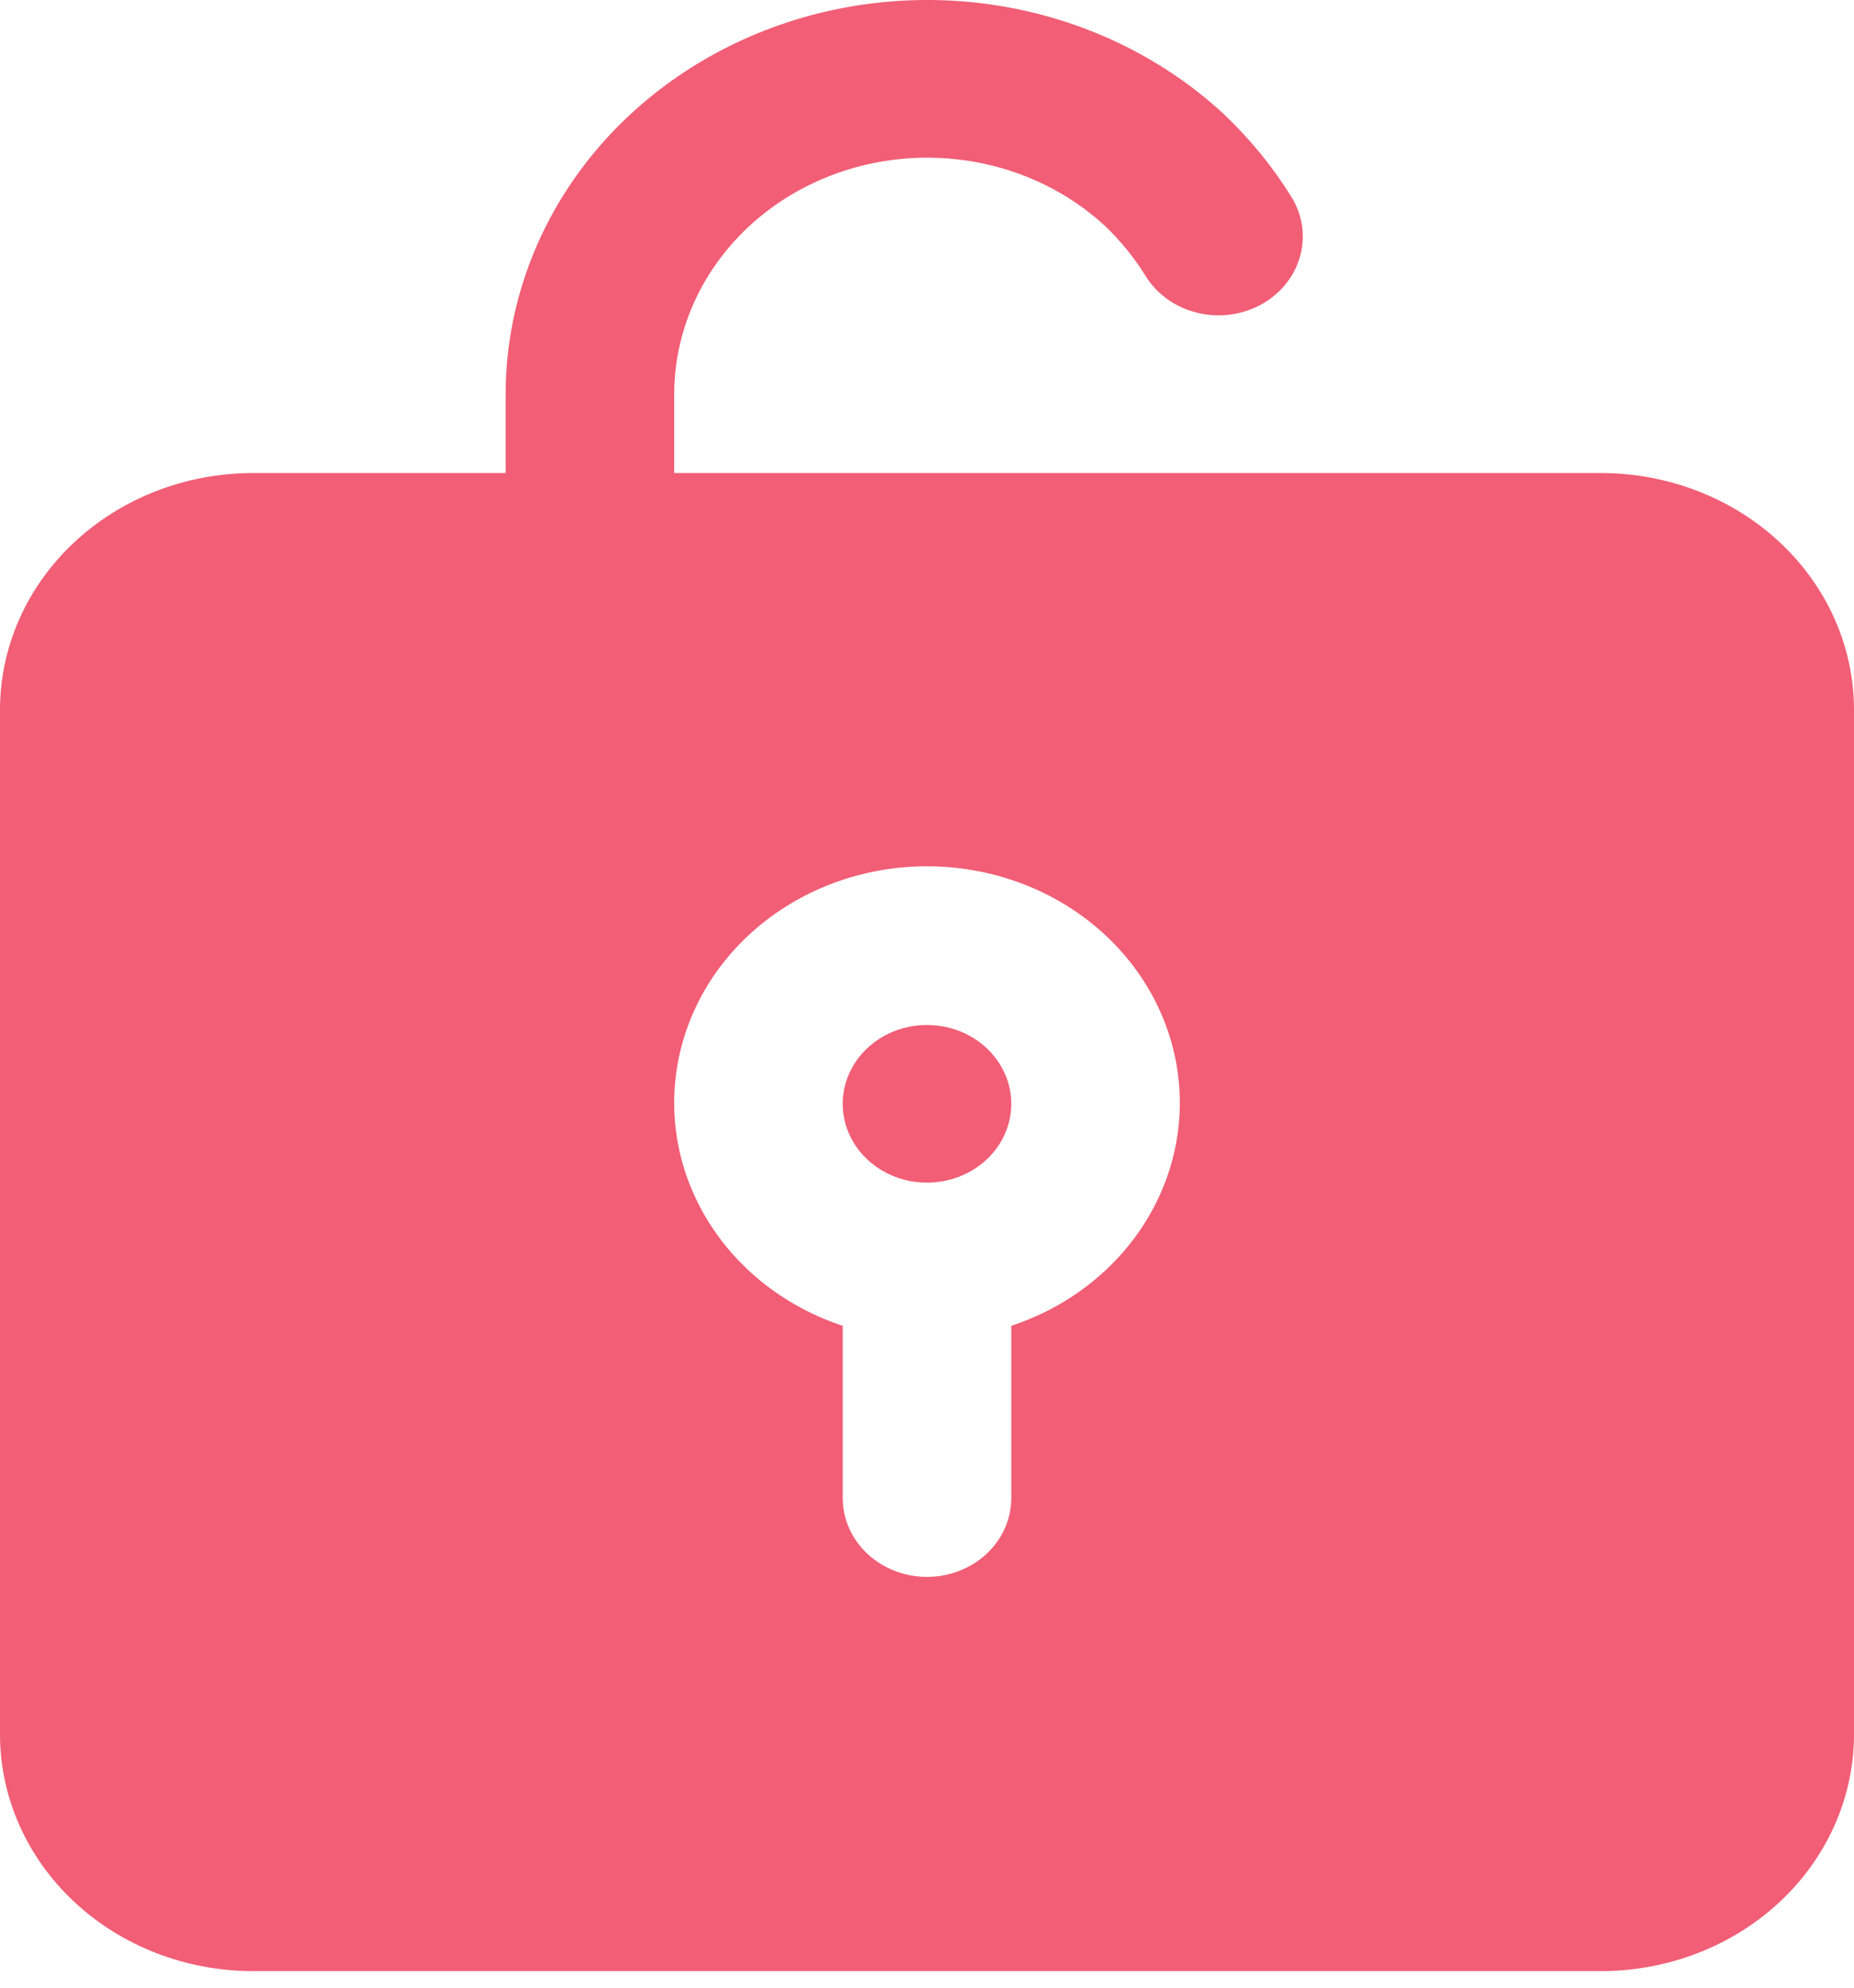 <svg width="70" height="75" viewBox="0 0 70 75" fill="none" xmlns="http://www.w3.org/2000/svg">
<path d="M60.455 17.849H25.454V14.874C25.456 13.114 26.014 11.394 27.058 9.929C28.102 8.464 29.585 7.32 31.322 6.641C33.059 5.962 34.971 5.777 36.82 6.111C38.668 6.445 40.37 7.281 41.712 8.516C42.302 9.079 42.815 9.709 43.239 10.39C43.655 11.077 44.346 11.581 45.159 11.791C45.973 12.001 46.842 11.9 47.577 11.511C48.311 11.122 48.849 10.476 49.074 9.716C49.299 8.955 49.192 8.142 48.775 7.456C48.073 6.32 47.22 5.271 46.237 4.334C44.008 2.26 41.173 0.85 38.088 0.281C35.003 -0.288 31.807 0.011 28.904 1.138C26 2.266 23.518 4.172 21.772 6.616C20.026 9.061 19.093 11.934 19.091 14.874V17.849H9.545C7.015 17.852 4.588 18.793 2.799 20.466C1.009 22.14 0.003 24.408 0 26.774V65.45C0.003 67.816 1.009 70.085 2.799 71.758C4.588 73.431 7.015 74.372 9.545 74.375H60.455C62.985 74.372 65.412 73.431 67.201 71.758C68.991 70.085 69.997 67.816 70 65.45V26.774C69.997 24.408 68.991 22.14 67.201 20.466C65.412 18.793 62.985 17.852 60.455 17.849ZM38.182 50.026V56.525C38.182 57.314 37.847 58.071 37.25 58.629C36.653 59.186 35.844 59.5 35 59.5C34.156 59.5 33.347 59.186 32.75 58.629C32.153 58.071 31.818 57.314 31.818 56.525V50.026C29.695 49.325 27.906 47.944 26.767 46.128C25.627 44.312 25.211 42.178 25.592 40.102C25.973 38.027 27.126 36.145 28.848 34.788C30.569 33.431 32.748 32.687 35 32.687C37.252 32.687 39.431 33.431 41.153 34.788C42.874 36.145 44.027 38.027 44.408 40.102C44.789 42.178 44.373 44.312 43.233 46.128C42.094 47.944 40.305 49.325 38.182 50.026ZM38.182 41.65C38.182 42.238 37.995 42.813 37.646 43.302C37.296 43.792 36.799 44.173 36.218 44.398C35.636 44.623 34.996 44.682 34.379 44.568C33.762 44.453 33.195 44.169 32.75 43.753C32.305 43.337 32.002 42.807 31.879 42.23C31.757 41.653 31.82 41.055 32.06 40.511C32.301 39.968 32.709 39.503 33.232 39.176C33.755 38.849 34.371 38.675 35 38.675C35.844 38.675 36.653 38.989 37.249 39.547C37.846 40.105 38.181 40.861 38.182 41.65Z" fill="#F15E75"/>
</svg>
